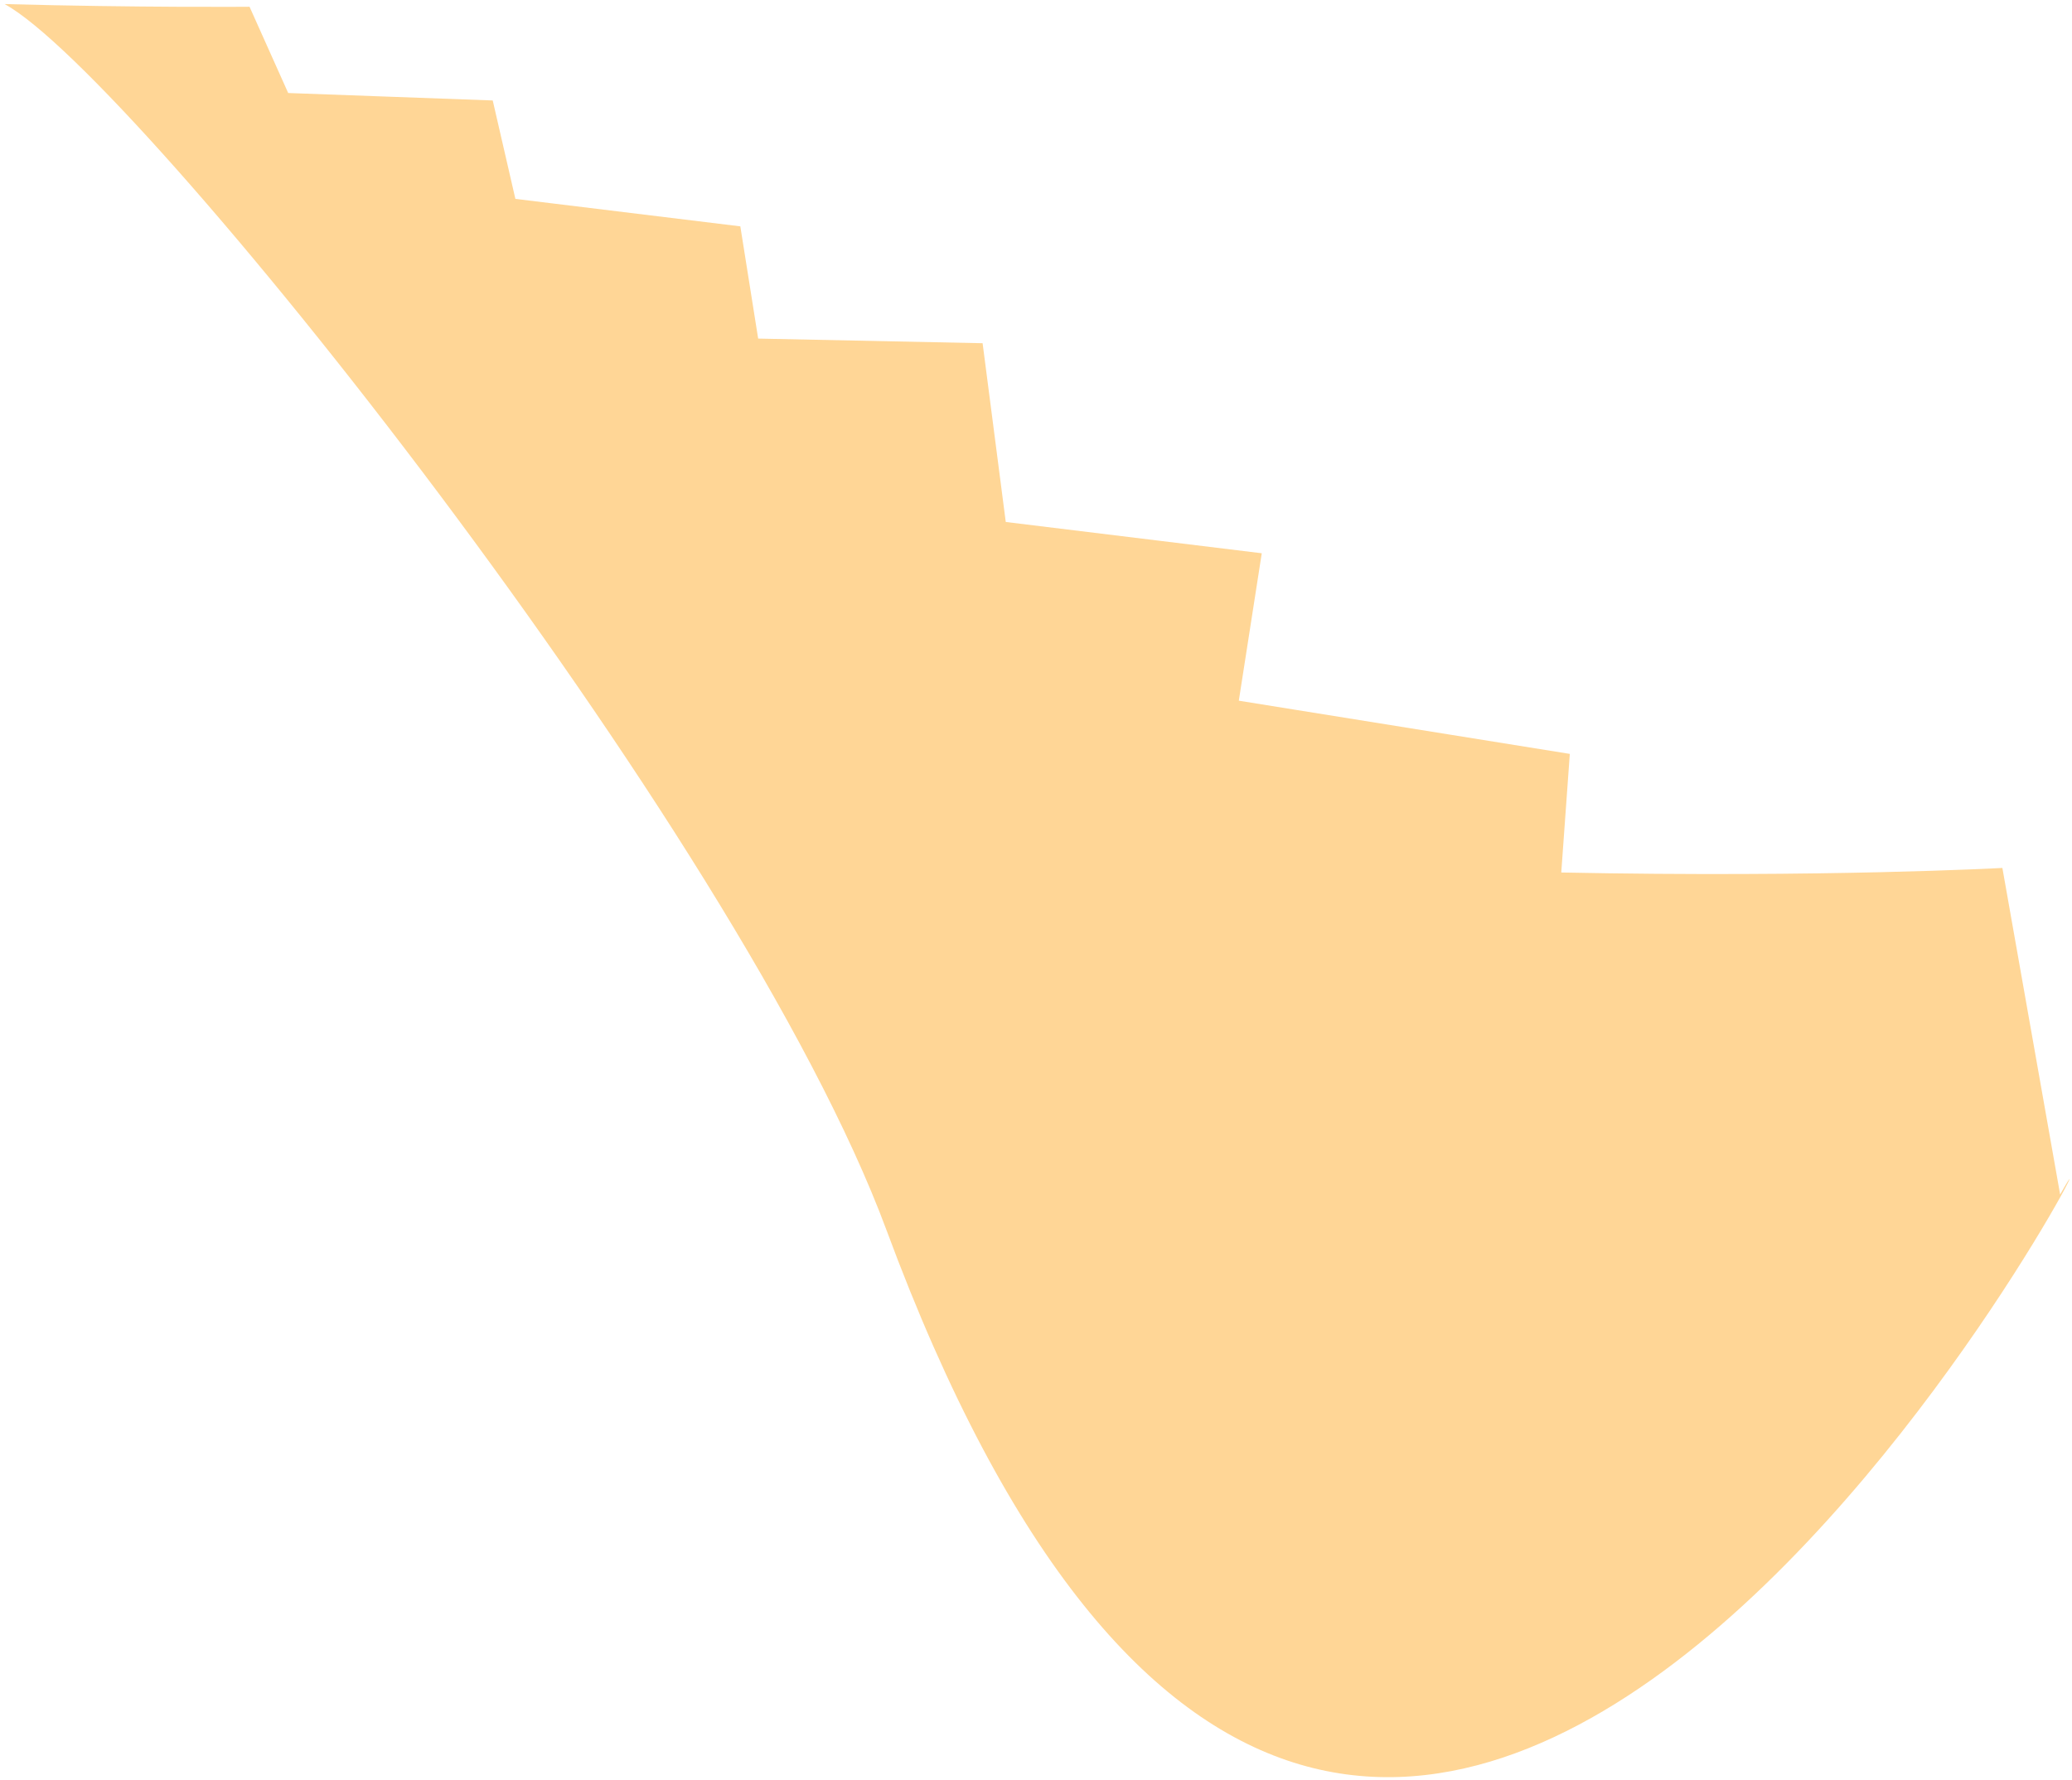 <?xml version="1.0" encoding="UTF-8"?> <svg xmlns="http://www.w3.org/2000/svg" width="291" height="250" viewBox="0 0 291 250" fill="none"> <path d="M219.27 122.555L220.471 105.896L173.984 98.422L177.208 77.714L141.253 73.319L138.001 48.21L106.48 47.56L103.975 31.794L72.383 27.936L69.201 14.112L40.475 13.065L35.047 0.95C35.047 0.95 19.515 1.081 0.644 0.572C19.055 10.582 103.74 116.741 124.494 172.766C194.062 360.568 303.932 141.841 289.334 167.787L281.222 121.915C281.22 121.916 256.232 123.293 219.27 122.555Z" fill="#FFD696"></path> </svg> 